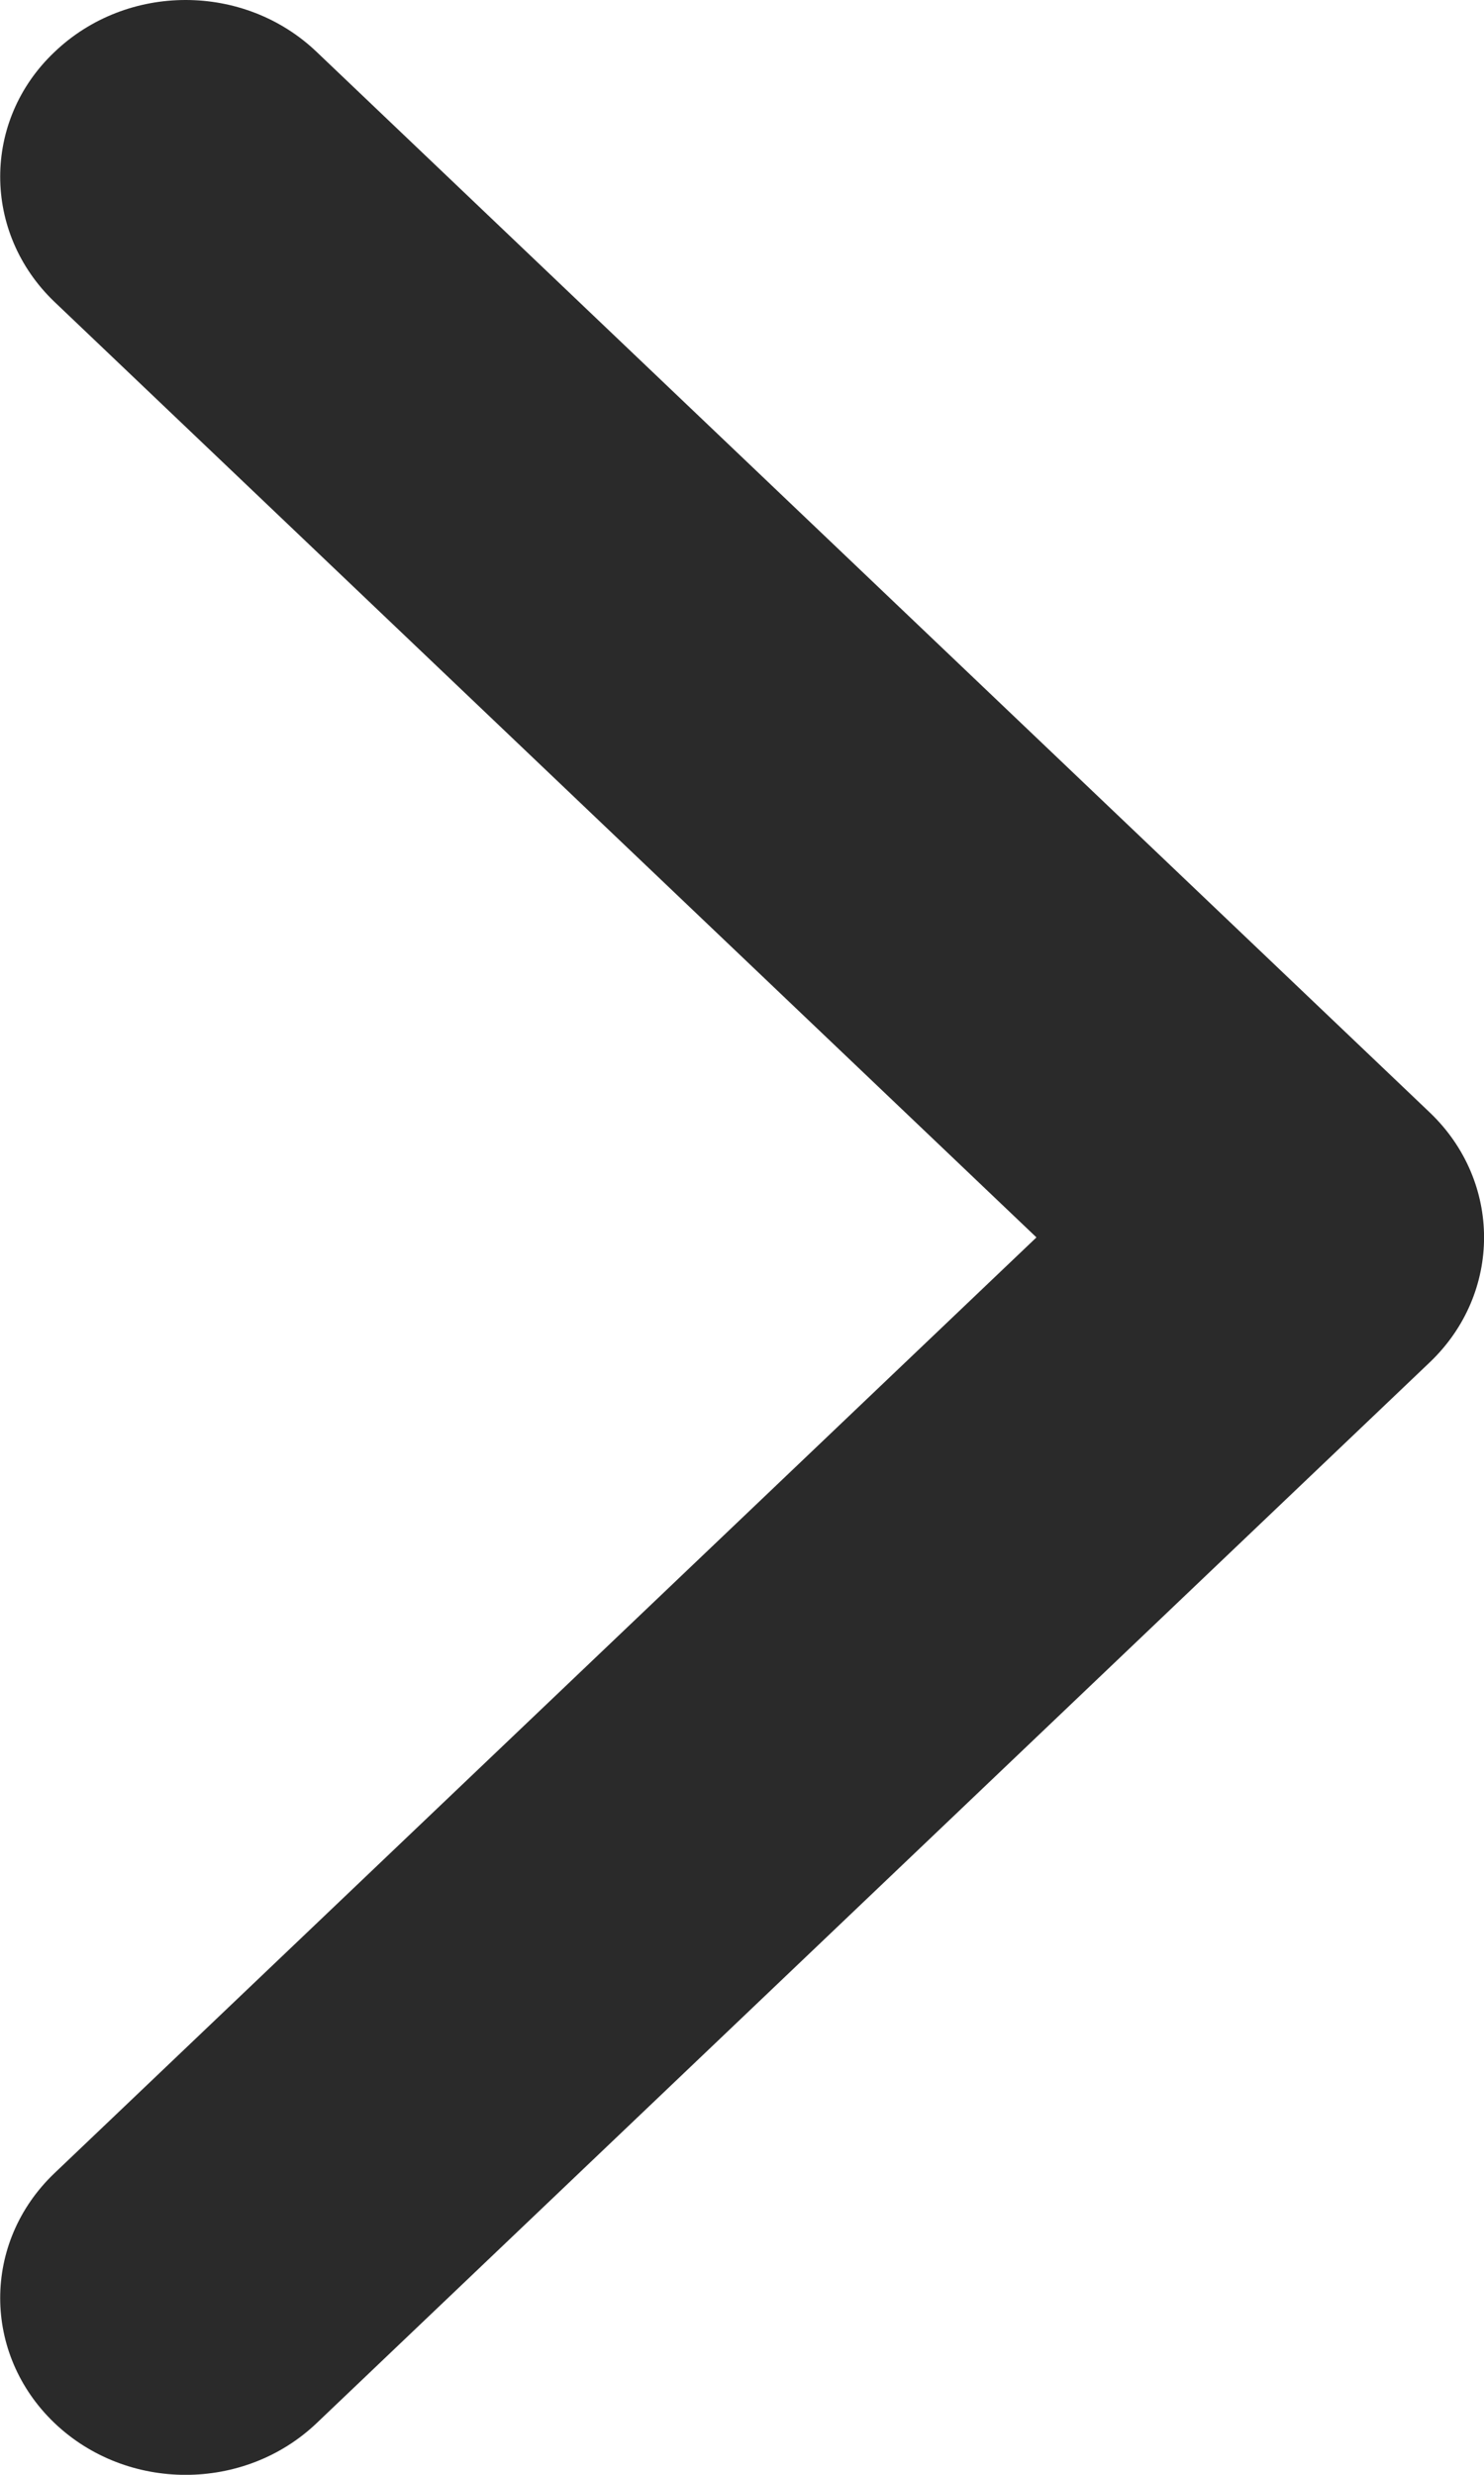 <svg width="6" height="10" version="1.1" viewBox="0 0 5.999 10" xmlns="http://www.w3.org/2000/svg" xmlns:xlink="http://www.w3.org/1999/xlink">
 <defs>
  <rect id="p9cj1ok3wa" width="109" height="18" rx="9"/>
 </defs>
 <g transform="translate(-243 -3)" fill-rule="evenodd">
  <mask id="3t485ht45b" fill="#fff">
   <use width="100%" height="100%" xlink:href="#p9cj1ok3wa"/>
  </mask>
  <g fill="#2a2a2a" fill-rule="nonzero">
   <path transform="translate(243,3)" d="m4.19 5-3.97-3.78c-0.293-0.28-0.293-0.733 0-1.01 0.293-0.28 0.767-0.28 1.06 0l4.5 4.285c0.293 0.279 0.293 0.731 0 1.01l-4.5 4.286c-0.293 0.279-0.767 0.279-1.06 0-0.293-0.28-0.293-0.731 0-1.01z"/>
  </g>
 </g>
</svg>
